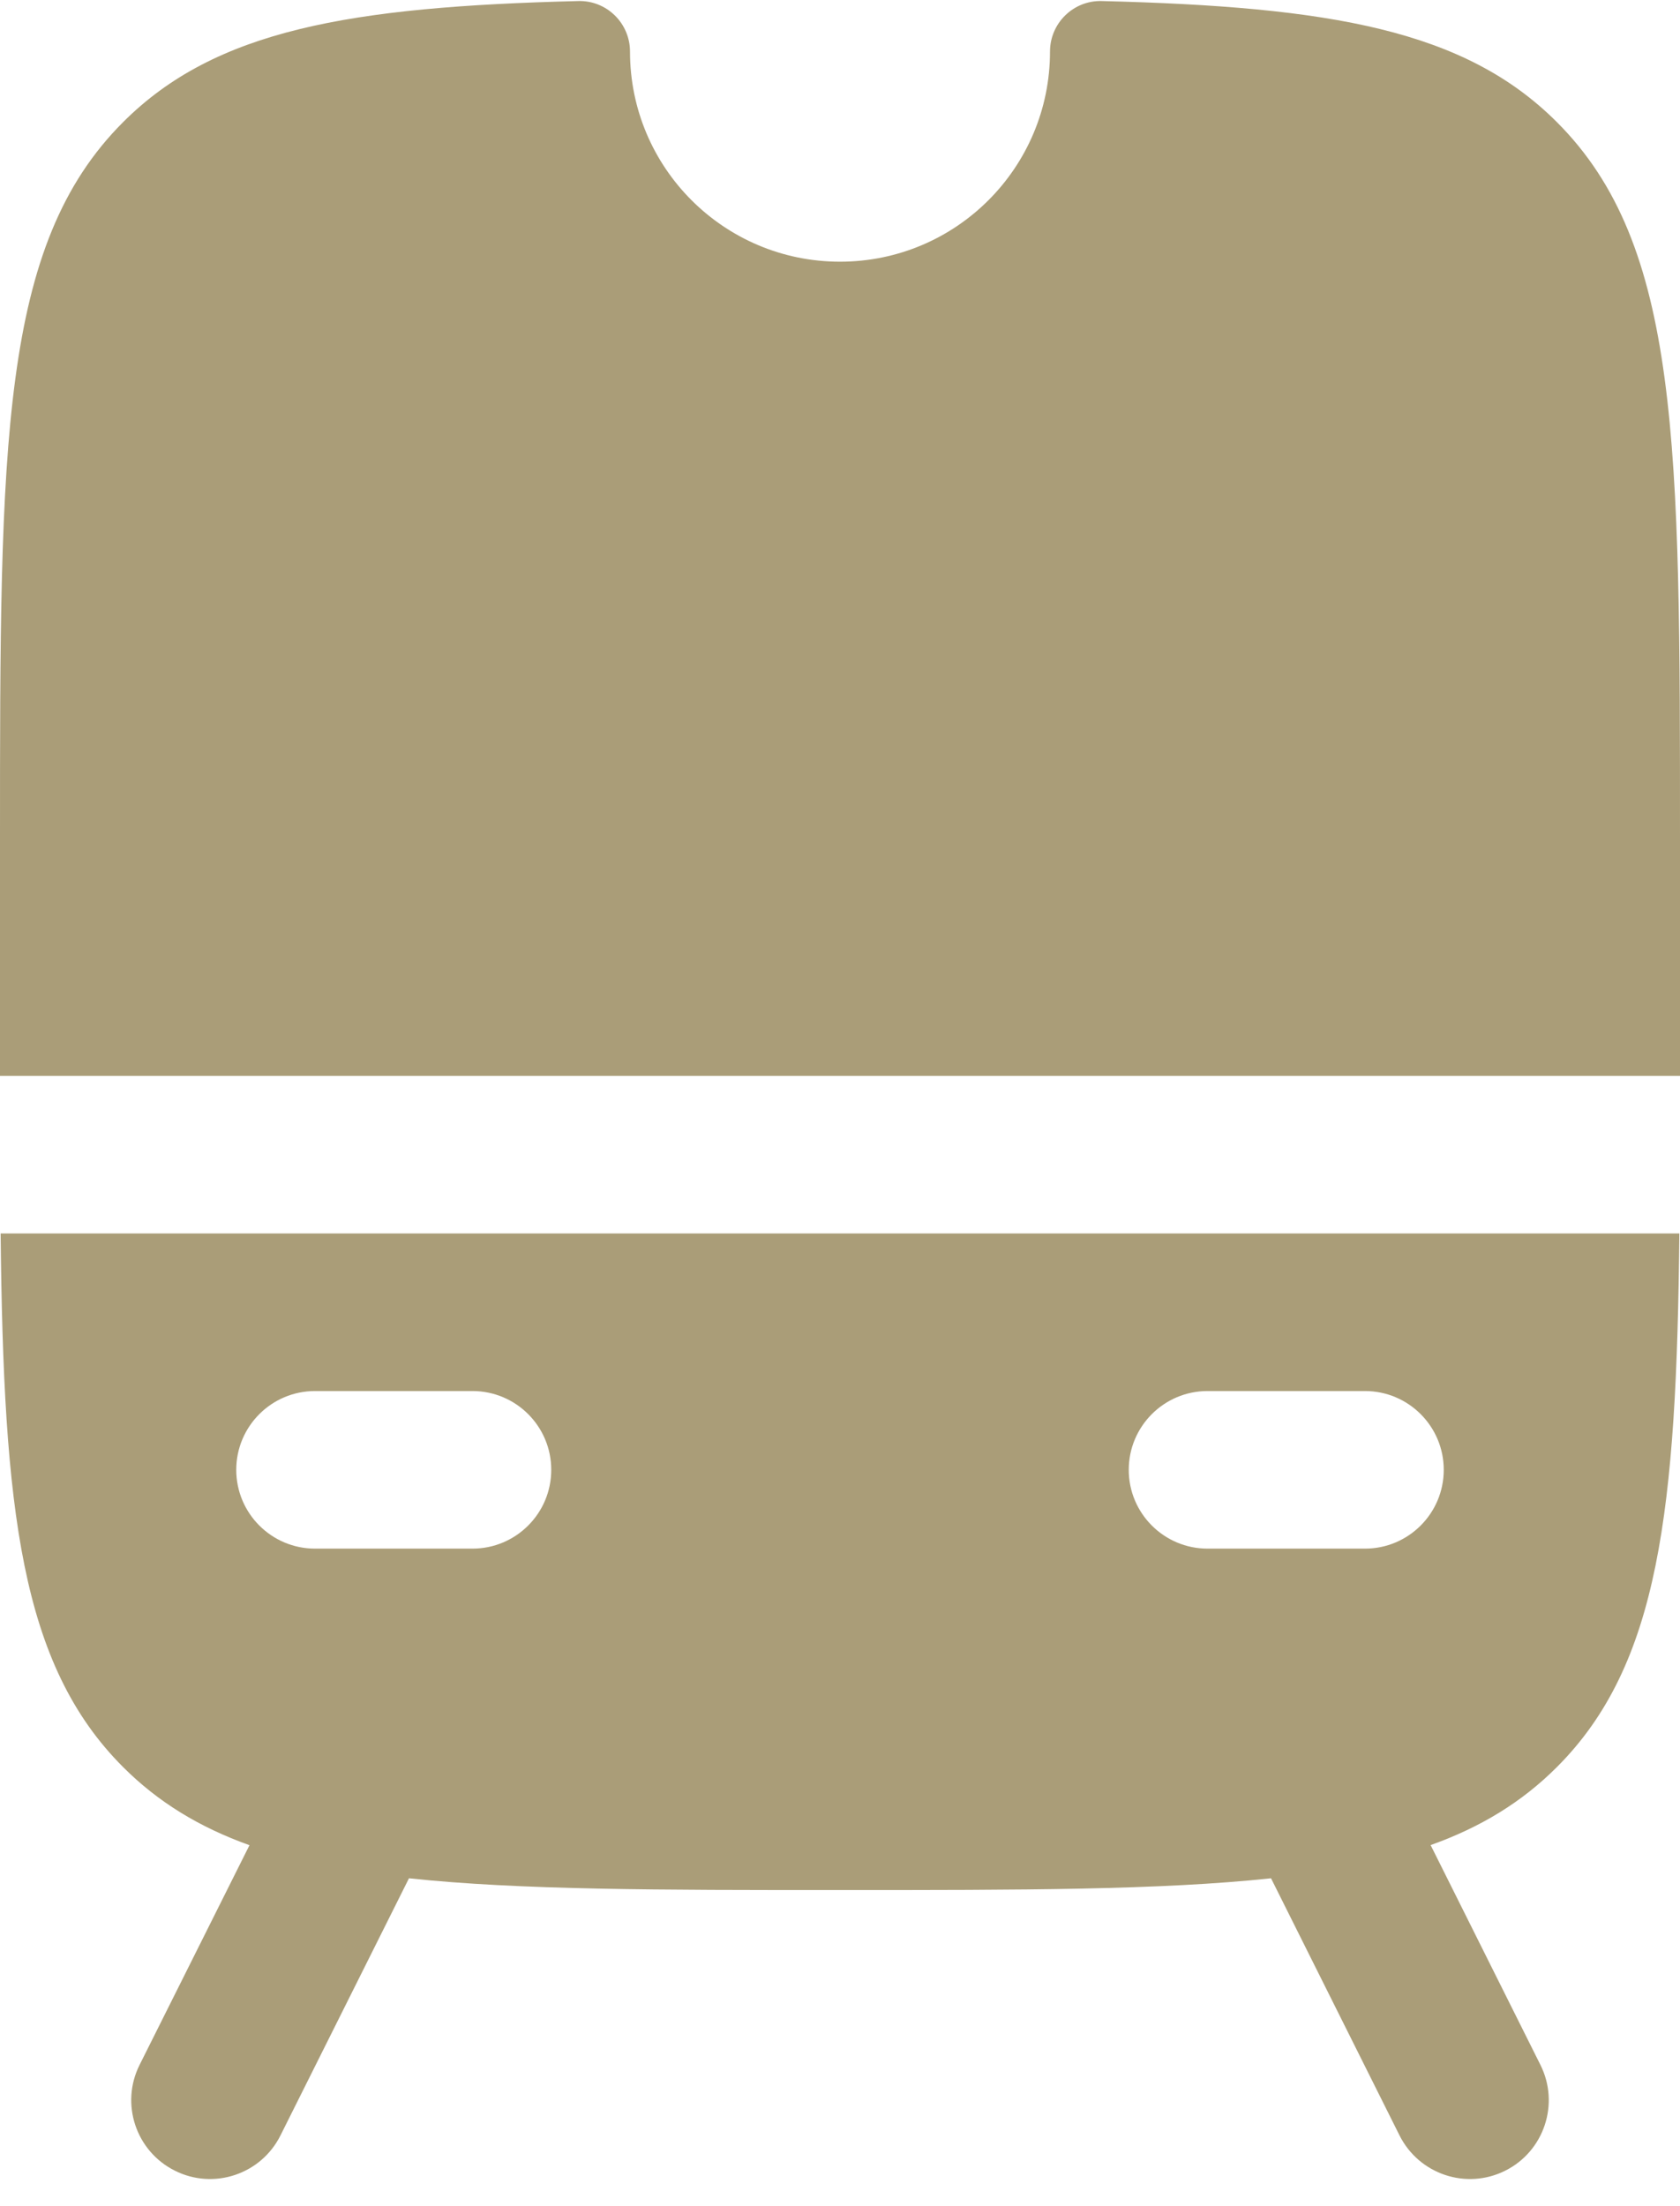 <?xml version="1.0" encoding="UTF-8"?> <svg xmlns="http://www.w3.org/2000/svg" width="16" height="21" viewBox="0 0 16 21" fill="none"><path fill-rule="evenodd" clip-rule="evenodd" d="M2.376 17.564C1.898 17.393 1.506 17.154 1.172 16.82C0.197 15.845 0.033 14.377 0.006 11.741H15.994C15.967 14.377 15.803 15.845 14.828 16.82C14.494 17.154 14.102 17.393 13.625 17.563L14.671 19.656C14.856 20.026 14.706 20.477 14.336 20.662C13.965 20.848 13.515 20.697 13.329 20.327L12.105 17.879C11.057 17.991 9.726 17.991 8 17.991C6.274 17.991 4.943 17.991 3.895 17.879L2.671 20.327C2.486 20.697 2.035 20.848 1.665 20.662C1.294 20.477 1.144 20.026 1.329 19.656L2.376 17.564ZM10.75 13.991C10.75 13.577 11.086 13.241 11.5 13.241H13C13.414 13.241 13.75 13.577 13.75 13.991C13.75 14.405 13.414 14.741 13 14.741H11.5C11.086 14.741 10.75 14.405 10.75 13.991ZM3 13.241C2.586 13.241 2.25 13.577 2.25 13.991C2.25 14.405 2.586 14.741 3 14.741H4.5C4.914 14.741 5.25 14.405 5.25 13.991C5.25 13.577 4.914 13.241 4.5 13.241H3Z" fill="#AA9D78"></path><path d="M16 10.241V7.991C16 4.22 16 2.334 14.828 1.163C13.95 0.284 12.669 0.064 10.492 0.01C10.222 0.003 10 0.221 10 0.491V0.491C10 1.596 9.105 2.491 8 2.491C6.895 2.491 6 1.596 6 0.491V0.491C6 0.221 5.778 0.003 5.508 0.01C3.331 0.064 2.05 0.284 1.172 1.163C0 2.334 0 4.22 0 7.991V10.241H16Z" fill="#AA9D78"></path></svg> 